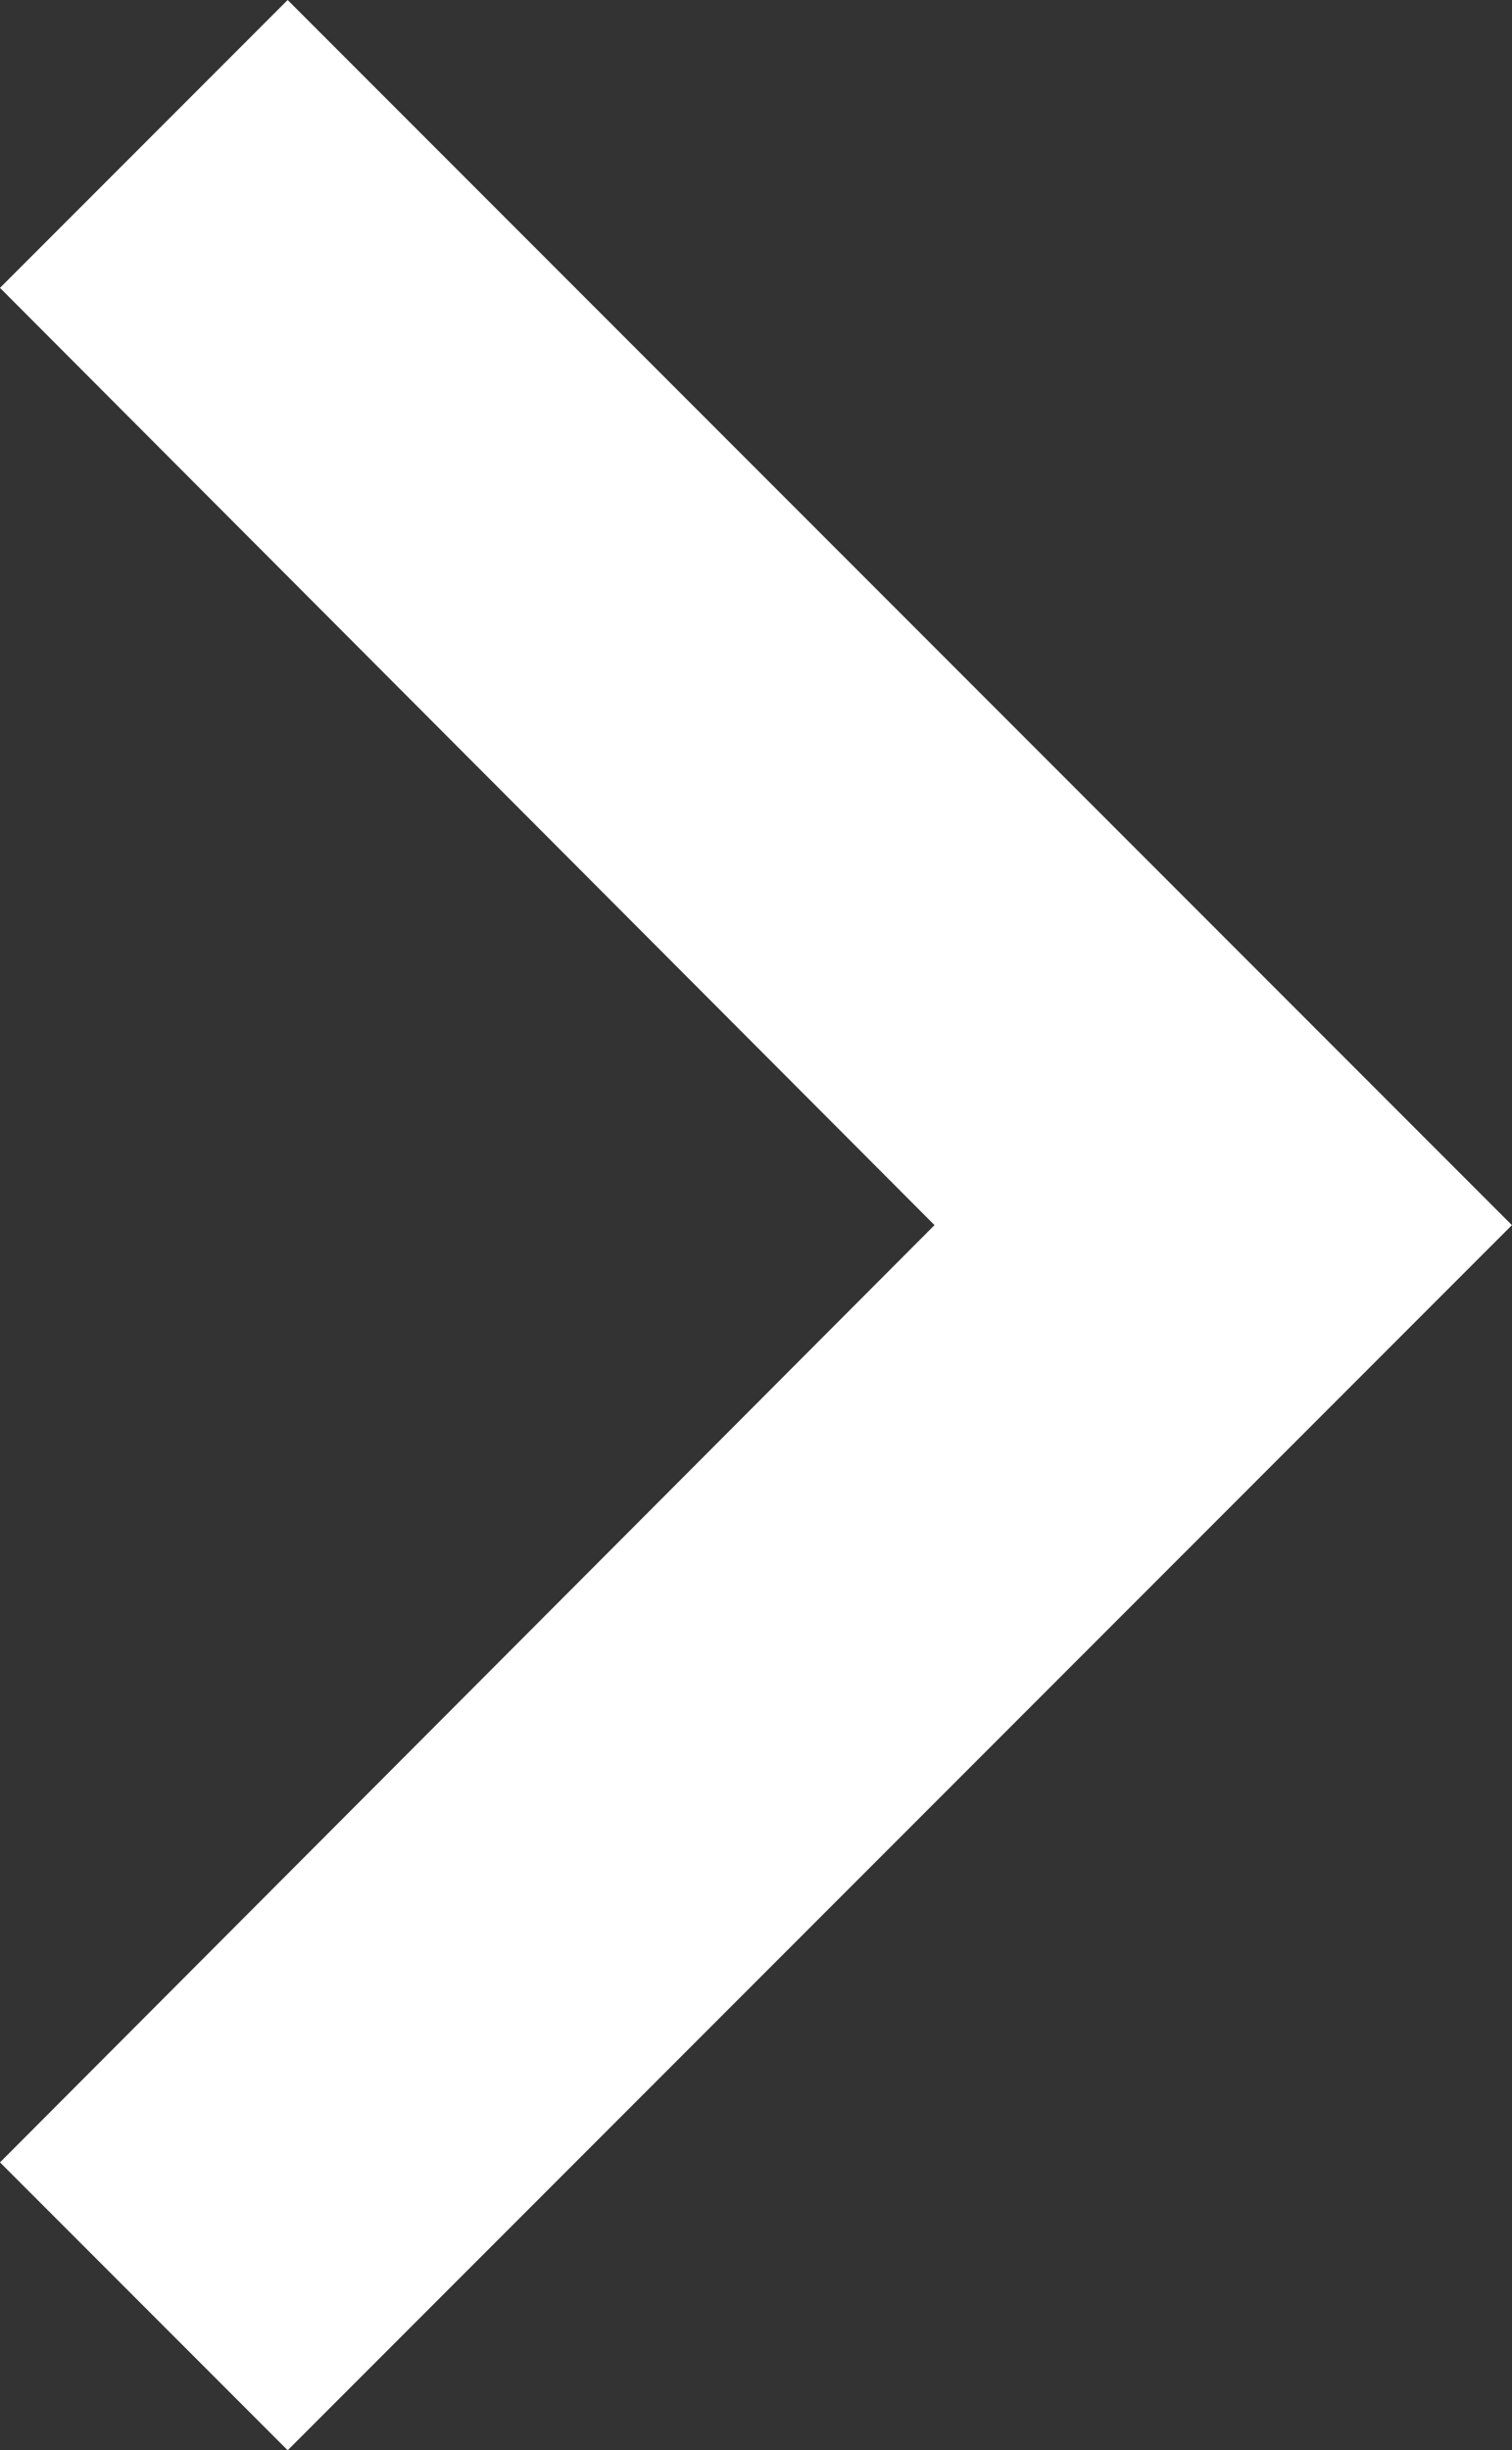 <svg xmlns="http://www.w3.org/2000/svg" width="17.55" height="28.42" viewBox="0 0 17.55 28.42">
  <rect x="0" y="0" width="17.55" height="28.42" fill="#333333" stroke="none"/>
  <path id="Icon_material-keyboard-arrow-right" data-name="Icon material-keyboard-arrow-right" d="M12.885,33.706,23.732,22.835,12.885,11.964l3.339-3.339,14.21,14.21-14.21,14.21Z" transform="translate(-12.885 -8.625)" fill="#fff"/>
</svg>
